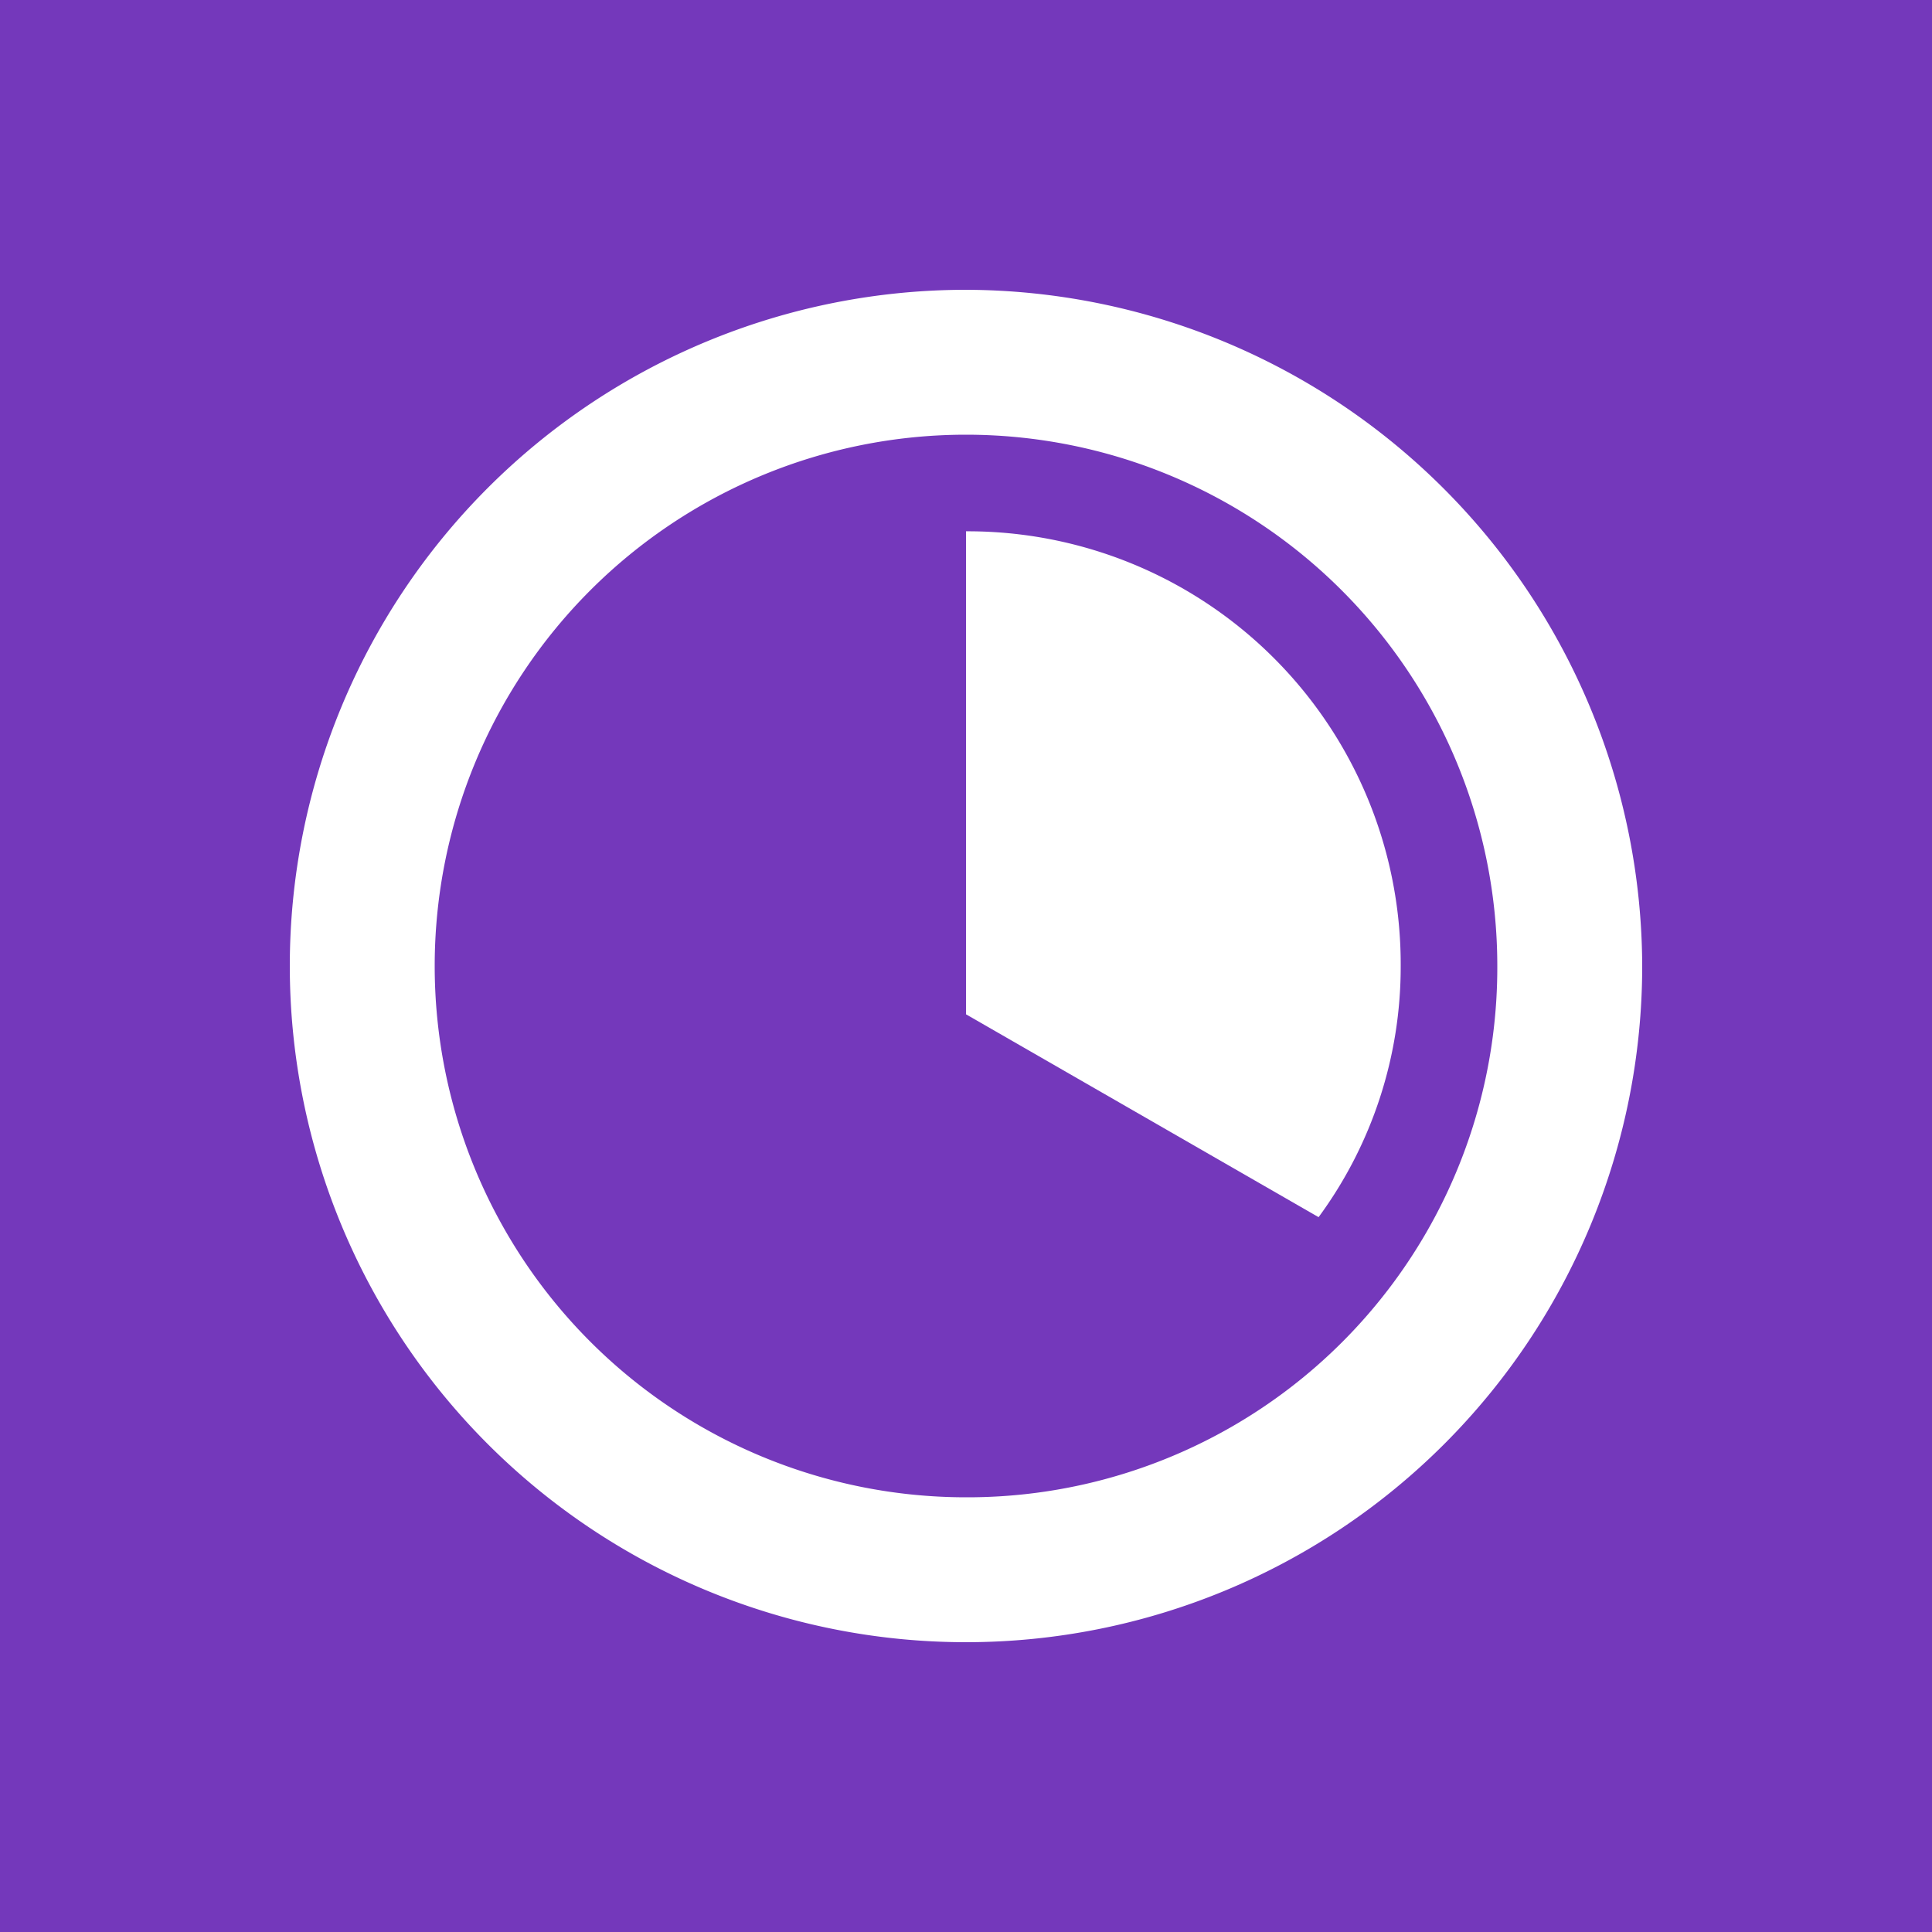 <?xml version="1.0" encoding="UTF-8"?> <svg xmlns="http://www.w3.org/2000/svg" width="40" height="40" viewBox="0 0 40 40"><g id="Gruppe_391" data-name="Gruppe 391" transform="translate(-574 -1715)"><g id="Gruppe_159" data-name="Gruppe 159" transform="translate(-748 850)"><rect id="Rechteck_232" data-name="Rechteck 232" width="40" height="40" transform="translate(1322 865)" fill="#7438bb"></rect></g><g id="time" transform="translate(574 1715)"><path id="Pfad_146" data-name="Pfad 146" d="M20,6A14,14,0,1,0,34,20,14.041,14.041,0,0,0,20,6Zm0,25A11,11,0,1,1,31,20,10.968,10.968,0,0,1,20,31Z" fill="#fff"></path><path id="Pfad_147" data-name="Pfad 147" d="M20,11V21l7.3,4.2A8.747,8.747,0,0,0,29,20,8.963,8.963,0,0,0,20,11Z" fill="#fff"></path></g></g></svg> 